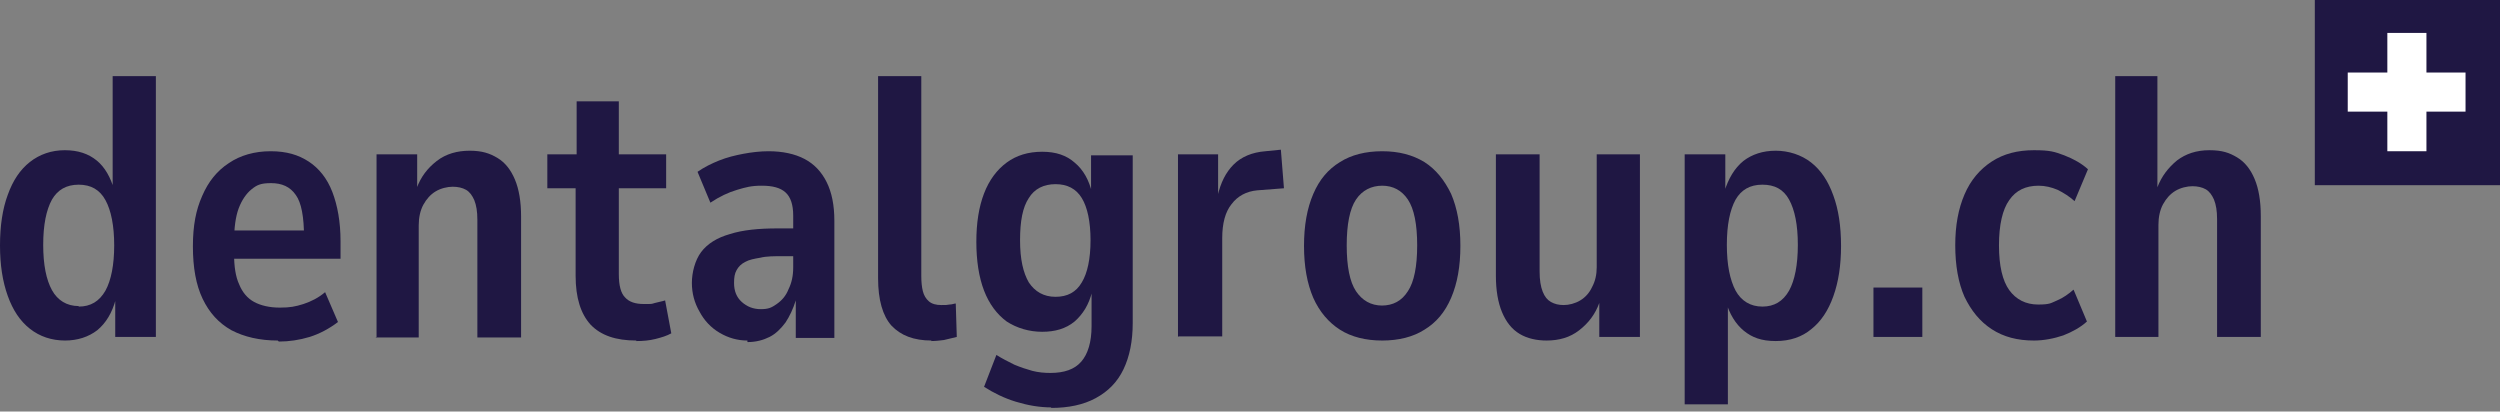 <?xml version="1.0" encoding="UTF-8"?>
<svg id="Calque_1" xmlns="http://www.w3.org/2000/svg" version="1.1" viewBox="0 0 486 80">
  <rect x="0" y="0" width="486" height="80" fill="#808080" stroke="none"/>
  <!-- Generator: Adobe Illustrator 29.3.1, SVG Export Plug-In . SVG Version: 2.1.0 Build 151)  -->
  <defs>
    <style>
      .st0 {
        fill: #fff;
      }

      .st1 {
        fill: #1f1743;
      }
    </style>
  </defs>
  <path class="st1" d="M12.7,66.2c-2.7,0-5-.8-6.9-2.3-1.9-1.5-3.3-3.6-4.3-6.4-1-2.8-1.5-6-1.5-9.8s.5-7.1,1.5-9.8c1-2.8,2.4-4.9,4.3-6.4,1.9-1.5,4.2-2.3,6.8-2.3s4.6.7,6.2,2c1.6,1.3,2.7,3.3,3.4,5.7h-.3V14.8h8.4v50.7h-7.9v-7.3h.1c-.7,2.6-1.9,4.6-3.6,6-1.7,1.3-3.8,2-6.3,2h0ZM15.3,59.6c2.3,0,4-1,5.2-3.1,1.1-2,1.7-5,1.7-8.8s-.6-6.8-1.7-8.8c-1.1-2-2.8-3-5.2-3s-4.1,1-5.2,2.9c-1.1,2-1.7,4.9-1.7,8.8s.6,6.8,1.7,8.8c1.1,2,2.9,3.1,5.2,3.1Z"/>
  <path class="st1" d="M54,66.2c-3.5,0-6.5-.7-9-2-2.5-1.4-4.3-3.4-5.6-6.1-1.3-2.7-1.9-6.1-1.9-10.2s.6-7.1,1.8-9.8c1.2-2.8,2.9-4.9,5.2-6.4,2.2-1.5,5-2.3,8.1-2.3s5.4.7,7.4,2c2,1.3,3.6,3.3,4.6,5.9,1,2.6,1.6,5.8,1.6,9.6v3.4h-21.8v-5.5h15.7l-1,1.3c0-3.9-.5-6.7-1.6-8.2-1.1-1.6-2.7-2.3-4.8-2.3s-2.8.4-3.8,1.2c-1,.8-1.9,2.1-2.5,3.7-.6,1.6-.9,3.8-.9,6.6v2.2c0,2.5.3,4.5,1,6,.6,1.5,1.6,2.7,2.9,3.4,1.3.7,3,1.1,5,1.1s3-.2,4.6-.7c1.5-.5,2.9-1.2,4.2-2.3l2.5,5.8c-1.7,1.3-3.6,2.3-5.5,2.9-2,.6-4,.9-6,.9h0Z"/>
  <path class="st1" d="M73.2,65.5V30h7.9v6.6h-.1c.8-2.2,2.1-3.9,3.9-5.3,1.8-1.4,4-2,6.4-2s3.9.5,5.4,1.4c1.5.9,2.6,2.3,3.4,4.2.8,1.9,1.2,4.3,1.2,7.2v23.5h-8.5v-22.9c0-1.6-.2-2.8-.6-3.8-.4-.9-.9-1.6-1.6-2-.7-.4-1.6-.6-2.6-.6s-2.3.3-3.3.9c-1,.6-1.8,1.5-2.4,2.6-.6,1.1-.9,2.5-.9,4v21.8h-8.4Z"/>
  <path class="st1" d="M123.7,66.2c-4,0-6.9-1-8.9-3.1-1.9-2.1-2.9-5.2-2.9-9.5v-17h-5.5v-6.6h5.7v-10.3h8.2v10.3h9.2v6.6h-9.2v16.7c0,2.2.4,3.7,1.2,4.5.8.9,2,1.3,3.7,1.3s1.4,0,2.1-.2c.7-.2,1.4-.3,2-.5l1.2,6.4c-.9.5-1.9.8-3.1,1.1-1.2.3-2.4.4-3.7.4h0Z"/>
  <path class="st1" d="M145.3,66.2c-1.9,0-3.7-.5-5.4-1.5-1.7-1-3-2.4-3.9-4.1-1-1.7-1.5-3.6-1.5-5.6s.6-4.4,1.8-6c1.2-1.6,3.1-2.8,5.6-3.5,2.5-.8,5.6-1.1,9.3-1.1h3.9v5.4h-2.8c-1.8,0-3.3,0-4.5.3-1.2.2-2.2.4-2.9.8-.8.4-1.3.9-1.7,1.6-.4.7-.5,1.5-.5,2.5,0,1.6.5,2.8,1.5,3.7,1,.9,2.2,1.4,3.7,1.4s2.1-.3,3.1-1c1-.7,1.8-1.6,2.3-2.9.6-1.2.9-2.6.9-4.2v-10.1c0-2.1-.5-3.6-1.5-4.5-1-.9-2.5-1.3-4.6-1.3s-3.1.3-4.8.8c-1.7.5-3.4,1.3-5.2,2.5l-2.5-6c1.3-.9,2.7-1.6,4.2-2.2,1.5-.6,3.1-1,4.7-1.3,1.6-.3,3.3-.5,4.9-.5,2.7,0,5.1.5,7,1.5,1.9,1,3.3,2.5,4.3,4.5,1,2,1.5,4.5,1.5,7.5v22.8h-7.5v-7.3c-.5,1.6-1.2,3.1-2,4.3-.9,1.2-1.9,2.2-3.1,2.8-1.2.6-2.6,1-4.3,1h0Z"/>
  <path class="st1" d="M181.1,66.2c-3.5,0-6-1-7.8-2.9-1.7-1.9-2.6-5-2.6-9.2V14.8h8.4v38.9c0,1.1.1,2.1.3,2.9.2.8.6,1.5,1.2,2,.6.5,1.4.7,2.4.7s1,0,1.6-.1c.5,0,.9-.2,1.2-.2l.2,6.5c-.9.2-1.7.4-2.5.6-.8.1-1.6.2-2.5.2h0Z"/>
  <path class="st1" d="M204.4,79.2c-2.3,0-4.6-.4-6.9-1.1-2.3-.7-4.3-1.7-6.2-2.9l2.4-6.2c1.1.7,2.3,1.3,3.5,1.9,1.2.5,2.4.9,3.5,1.2,1.2.3,2.3.4,3.5.4,2.7,0,4.7-.7,6-2.2,1.3-1.5,2-3.8,2-6.9v-6.7h.1c-.6,2.5-1.8,4.4-3.4,5.8-1.7,1.4-3.8,2-6.3,2s-4.9-.7-6.9-2c-1.9-1.4-3.4-3.4-4.4-6-1-2.6-1.5-5.8-1.5-9.5s.5-6.8,1.5-9.4c1-2.6,2.5-4.6,4.4-6,1.9-1.4,4.2-2.1,6.9-2.1s4.7.7,6.3,2.1c1.7,1.4,2.8,3.4,3.4,5.9h-.2v-7.3h8.1v32.6c0,3.5-.6,6.5-1.8,9-1.2,2.5-3,4.3-5.4,5.6-2.4,1.3-5.3,1.9-8.7,1.9h0ZM205.2,57.7c2.3,0,4-.9,5.1-2.8,1.1-1.8,1.7-4.6,1.7-8.2s-.6-6.4-1.7-8.2c-1.1-1.8-2.8-2.7-5.1-2.7s-4.1.9-5.2,2.7c-1.2,1.8-1.7,4.5-1.7,8.2s.6,6.3,1.7,8.2c1.2,1.8,2.9,2.8,5.2,2.8Z"/>
  <path class="st1" d="M229,65.5V30h7.8v8.1h-.1c.6-2.6,1.6-4.6,3.1-6.1,1.5-1.5,3.6-2.4,6.2-2.6l3-.3.6,7.5-5.2.4c-2.1.2-3.8,1.1-5,2.7-1.2,1.5-1.8,3.7-1.8,6.6v19.1h-8.5Z"/>
  <path class="st1" d="M268.7,66.2c-3.2,0-6-.7-8.2-2.1-2.2-1.4-4-3.5-5.2-6.2-1.2-2.8-1.8-6.1-1.8-10.1s.6-7.3,1.8-10.1c1.2-2.8,2.9-4.8,5.2-6.2,2.2-1.4,5-2.1,8.2-2.1s5.9.7,8.2,2.1c2.2,1.4,3.9,3.5,5.2,6.2,1.2,2.8,1.8,6.1,1.8,10.1s-.6,7.3-1.8,10.1c-1.2,2.8-2.9,4.8-5.2,6.2-2.2,1.4-5,2.1-8.2,2.1h0ZM268.6,59.4c2.2,0,3.9-.9,5.1-2.8,1.2-1.8,1.8-4.8,1.8-8.9s-.6-7.1-1.8-8.9c-1.2-1.8-2.9-2.7-5-2.7s-3.9.9-5.1,2.7c-1.2,1.8-1.8,4.8-1.8,8.9s.6,7.1,1.8,8.9c1.2,1.8,2.9,2.8,5.1,2.8Z"/>
  <path class="st1" d="M300.7,66.2c-2,0-3.8-.4-5.3-1.3-1.5-.9-2.6-2.3-3.4-4.2-.8-1.9-1.2-4.3-1.2-7.1v-23.6h8.5v22.8c0,1.6.2,2.9.6,3.9.4,1,.9,1.6,1.6,2,.7.4,1.5.6,2.5.6s2.2-.3,3.2-.9c1-.6,1.8-1.5,2.3-2.6.6-1.1.9-2.4.9-3.8v-22h8.4v35.5h-7.9v-6.6h0c-.8,2.2-2.1,3.9-3.9,5.3-1.8,1.4-3.9,2-6.4,2h0Z"/>
  <path class="st1" d="M327.5,78.4V30h7.9v7.3h-.2c.8-2.6,2-4.6,3.7-6,1.7-1.3,3.8-2,6.3-2s5,.8,6.9,2.3c1.9,1.5,3.3,3.6,4.3,6.4,1,2.7,1.5,6,1.5,9.8s-.5,7-1.5,9.8c-1,2.8-2.4,4.9-4.3,6.4-1.8,1.5-4.1,2.3-6.9,2.3s-4.6-.7-6.2-2c-1.6-1.3-2.8-3.3-3.5-5.7h.4v20h-8.4,0ZM342.6,59.6c2.3,0,4-1,5.2-3.1,1.1-2,1.7-5,1.7-8.9s-.6-6.8-1.7-8.8c-1.1-2-2.8-2.9-5.2-2.9s-4.1,1-5.2,2.9c-1.1,2-1.7,4.9-1.7,8.8s.6,6.8,1.7,8.9c1.1,2,2.9,3.1,5.2,3.1Z"/>
  <path class="st1" d="M364.2,65.5v-9.6h9.5v9.6h-9.5Z"/>
  <path class="st1" d="M395.4,66.2c-3.2,0-5.9-.7-8.2-2.2-2.3-1.5-4-3.6-5.3-6.3-1.2-2.7-1.8-6.1-1.8-10s.6-7.1,1.8-9.9c1.2-2.8,3-4.9,5.3-6.4,2.3-1.5,5-2.2,8.2-2.2s4,.3,5.9,1c1.8.7,3.4,1.6,4.6,2.7l-2.6,6.2c-1-.9-2.1-1.6-3.3-2.2-1.2-.5-2.4-.8-3.7-.8-2.5,0-4.4.9-5.7,2.8-1.3,1.8-2,4.8-2,8.8s.7,6.9,2,8.7c1.3,1.8,3.2,2.8,5.6,2.8s2.5-.3,3.7-.8c1.2-.5,2.3-1.3,3.2-2.1l2.6,6.2c-1.2,1.1-2.8,2-4.6,2.7-1.8.6-3.7,1-5.8,1h0Z"/>
  <path class="st1" d="M411.2,65.5V14.8h8.2v21.6h0c.8-2.1,2.1-3.8,3.8-5.2,1.7-1.3,3.8-2,6.3-2s3.9.5,5.4,1.4c1.5.9,2.6,2.3,3.4,4.2.8,1.9,1.2,4.3,1.2,7.2v23.5h-8.5v-22.9c0-1.6-.2-2.8-.6-3.8-.4-.9-.9-1.6-1.6-2-.7-.4-1.6-.6-2.6-.6s-2.3.3-3.3.9c-1,.6-1.8,1.5-2.4,2.6-.6,1.1-.9,2.5-.9,4v21.8h-8.4Z"/>
  <path class="st1" d="M486,0h-36v36h36V0Z"/>
  <polygon class="st0" points="471.7 14.1 471.7 6.4 464.1 6.4 464.1 14.1 456.4 14.1 456.4 21.7 464.1 21.7 464.1 29.4 471.7 29.4 471.7 21.7 479.3 21.7 479.3 14.1 471.7 14.1"/>
</svg>